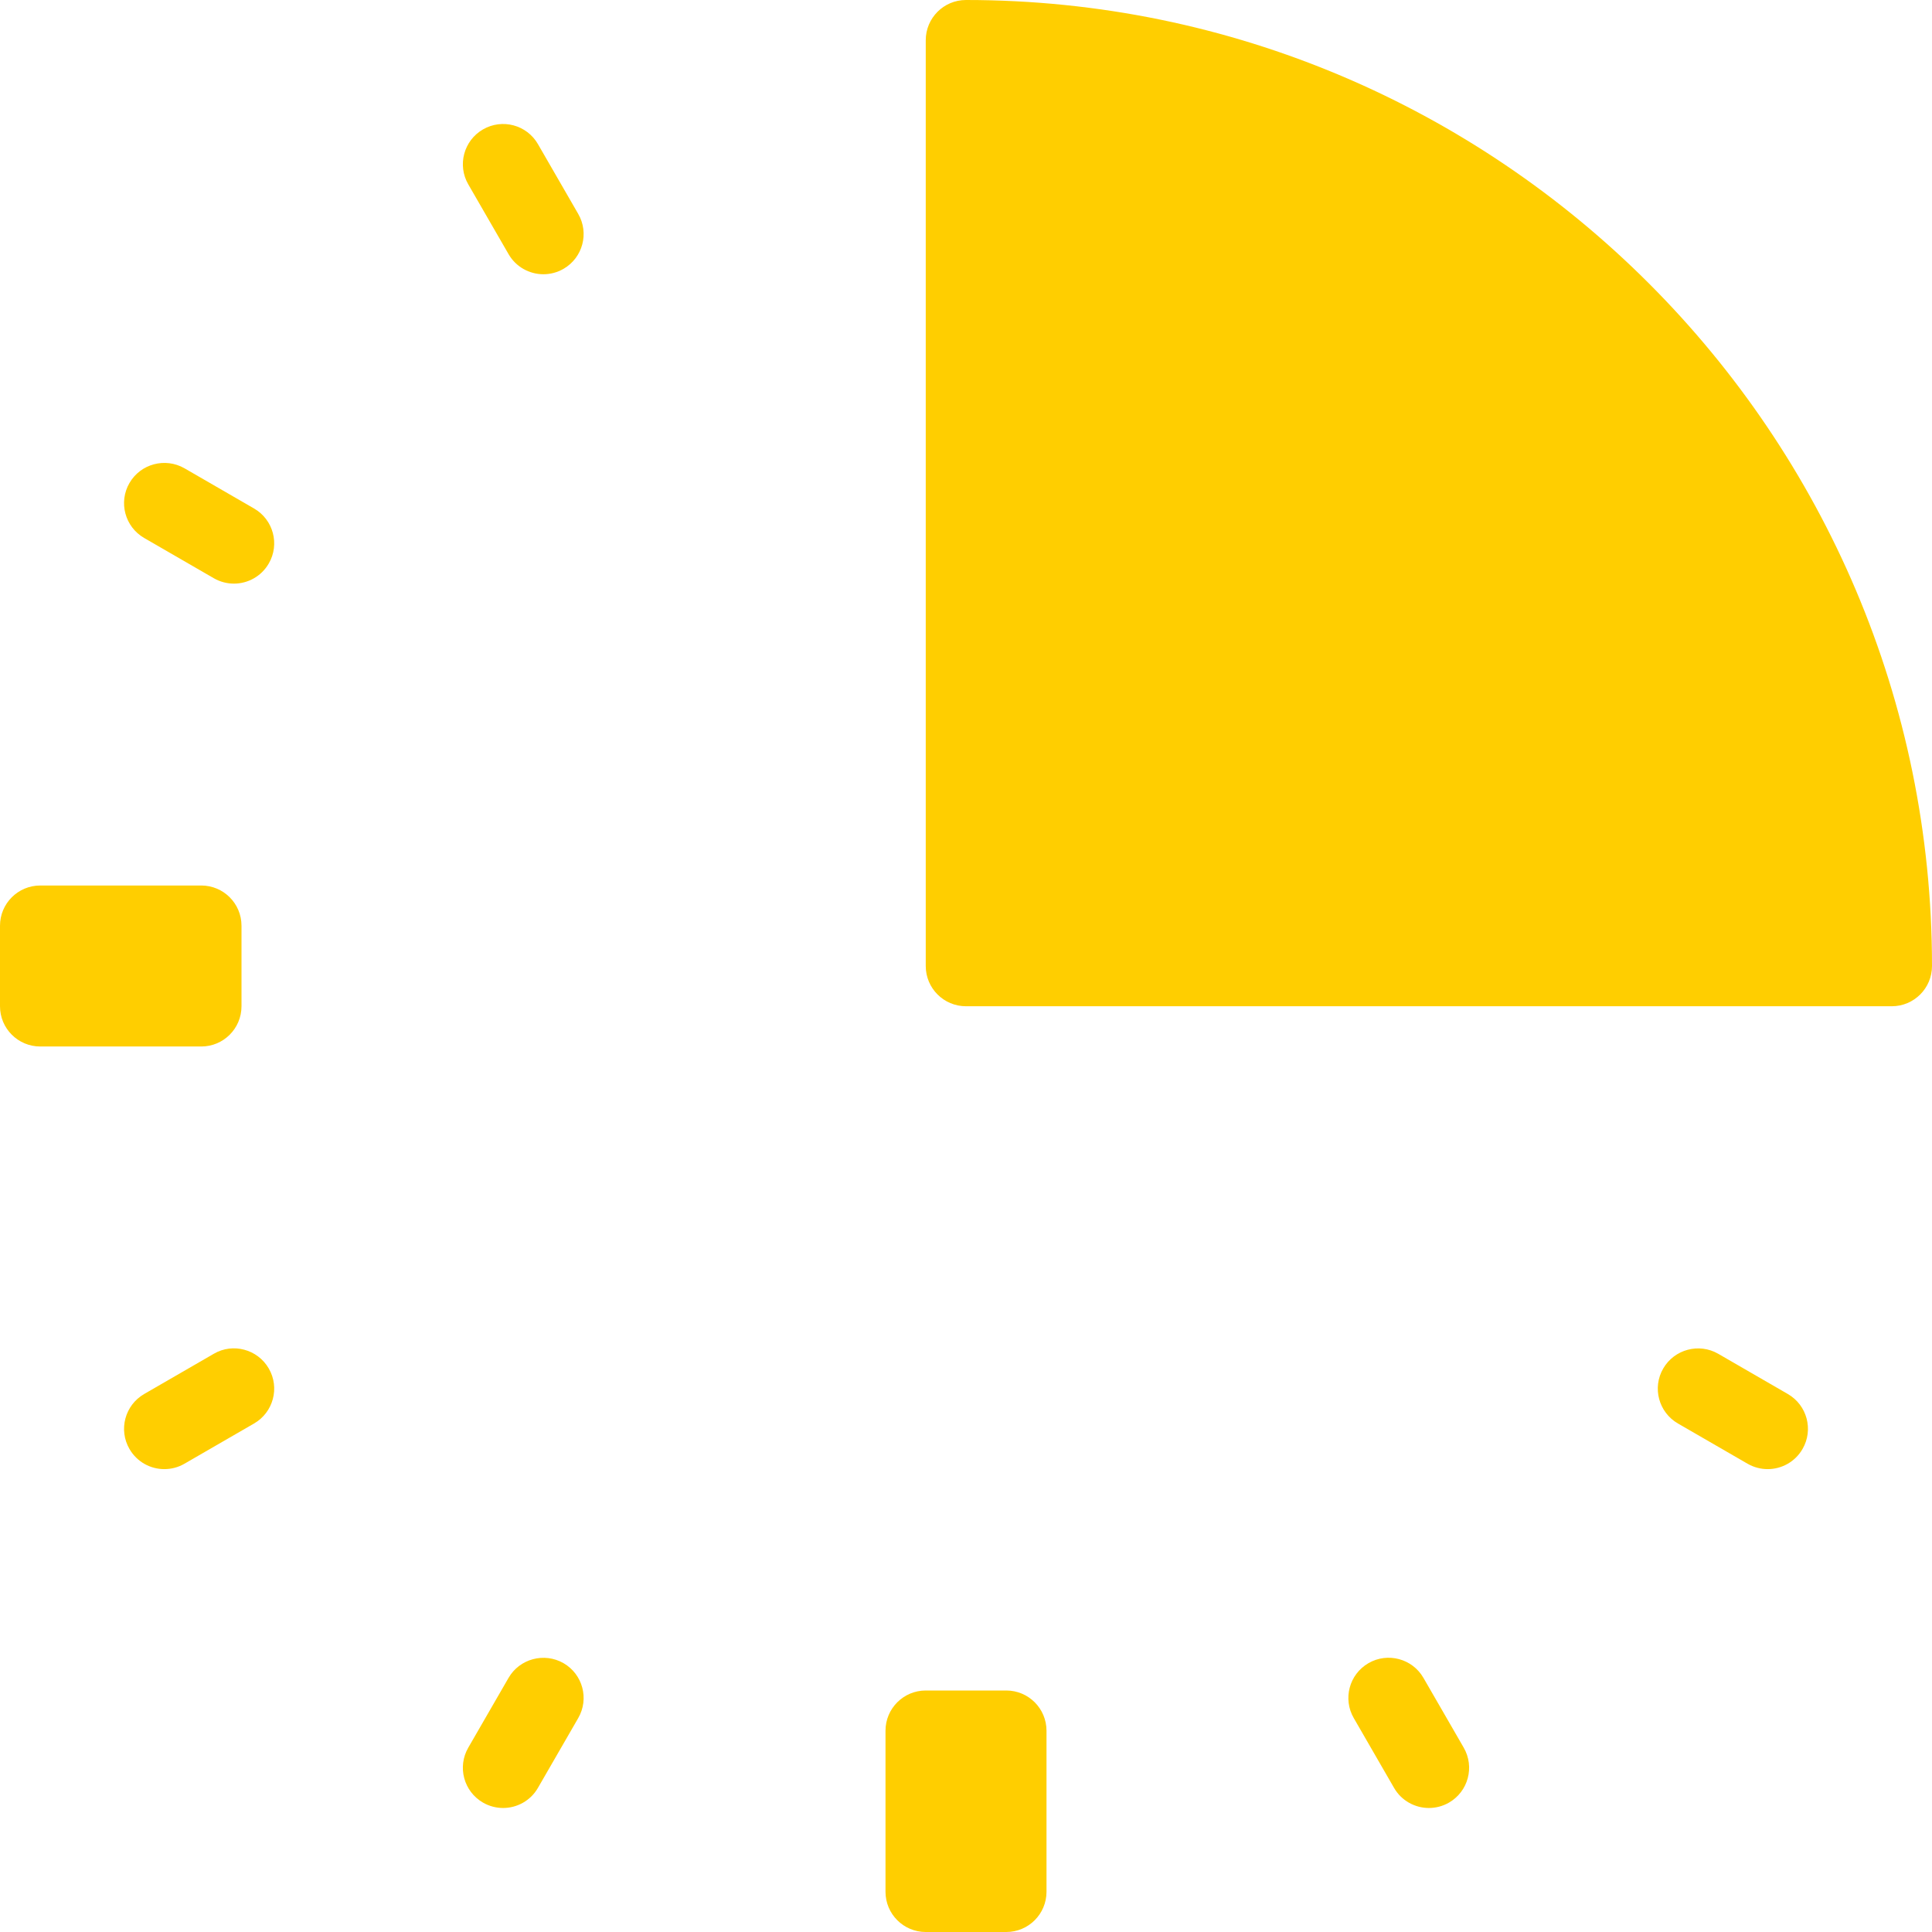 <svg xmlns="http://www.w3.org/2000/svg" xmlns:xlink="http://www.w3.org/1999/xlink" version="1.1" id="Capa_1" x="0px" y="0px" viewBox="0 0 512 512" style="enable-background:new 0 0 512 512;" xml:space="preserve" width="512" height="512" class="hovered-paths"><g><g>  <g>  <g>  <path d="M142.563,38.198c-2.938-5.104-9.458-6.854-14.563-3.906c-5.104,2.948-6.854,9.469-3.896,14.573l10.667,18.479     c1.958,3.417,5.563,5.333,9.229,5.333c1.813,0,3.646-0.458,5.333-1.427c5.104-2.948,6.854-9.469,3.896-14.573L142.563,38.198z" data-original="#000000" class="hovered-path active-path" style="" data-old_color="#000000" fill="#FFCE00"></path>  <path d="M377.229,444.656c-2.938-5.104-9.479-6.844-14.563-3.906c-5.104,2.948-6.854,9.469-3.896,14.573l10.667,18.479     c1.958,3.417,5.563,5.333,9.229,5.333c1.813,0,3.646-0.458,5.333-1.427c5.104-2.948,6.854-9.469,3.896-14.573L377.229,444.656z" data-original="#000000" class="hovered-path active-path" style="" data-old_color="#000000" fill="#FFCE00"></path>  <path d="M67.333,134.76l-18.458-10.667c-5.083-2.906-11.604-1.198-14.563,3.906c-2.958,5.094-1.208,11.625,3.896,14.573     l18.458,10.667c1.688,0.969,3.521,1.427,5.333,1.427c3.667,0,7.25-1.906,9.229-5.333C74.188,144.24,72.438,137.708,67.333,134.76     z" data-original="#000000" class="hovered-path active-path" style="" data-old_color="#000000" fill="#FFCE00"></path>  <path d="M473.792,369.427l-18.458-10.667c-5.063-2.917-11.604-1.198-14.563,3.906c-2.958,5.094-1.208,11.625,3.896,14.573     l18.458,10.667c1.688,0.969,3.521,1.427,5.333,1.427c3.667,0,7.25-1.906,9.229-5.333     C480.646,378.906,478.896,372.375,473.792,369.427z" data-original="#000000" class="hovered-path active-path" style="" data-old_color="#000000" fill="#FFCE00"></path>  <path d="M56.667,358.76l-18.458,10.667c-5.104,2.948-6.854,9.479-3.896,14.573c1.979,3.427,5.563,5.333,9.229,5.333     c1.813,0,3.667-0.458,5.333-1.427l18.458-10.667c5.104-2.948,6.854-9.479,3.896-14.573     C68.271,357.542,61.688,355.813,56.667,358.76z" data-original="#000000" class="hovered-path active-path" style="" data-old_color="#000000" fill="#FFCE00"></path>  <path d="M149.333,440.75c-5.083-2.906-11.625-1.188-14.563,3.906l-10.667,18.479c-2.958,5.104-1.208,11.625,3.896,14.573     c1.688,0.969,3.521,1.427,5.333,1.427c3.667,0,7.271-1.917,9.229-5.333l10.667-18.479     C156.188,450.219,154.438,443.698,149.333,440.75z" data-original="#000000" class="hovered-path active-path" style="" data-old_color="#000000" fill="#FFCE00"></path>  <path d="M256,0c-5.896,0-10.667,4.771-10.667,10.667V256c0,5.896,4.771,10.667,10.667,10.667h245.333     c5.896,0,10.667-4.771,10.667-10.667C512,114.844,397.167,0,256,0z" data-original="#000000" class="hovered-path active-path" style="" data-old_color="#000000" fill="#FFCE00"></path>  <path d="M64,266.667v-21.333c0-5.896-4.771-10.667-10.667-10.667H10.667C4.771,234.667,0,239.438,0,245.333v21.333     c0,5.896,4.771,10.667,10.667,10.667h42.667C59.229,277.333,64,272.563,64,266.667z" data-original="#000000" class="hovered-path active-path" style="" data-old_color="#000000" fill="#FFCE00"></path>  <path d="M266.667,448h-21.333c-5.896,0-10.667,4.771-10.667,10.667v42.667c0,5.896,4.771,10.667,10.667,10.667h21.333     c5.896,0,10.667-4.771,10.667-10.667v-42.667C277.333,452.771,272.563,448,266.667,448z" data-original="#000000" class="hovered-path active-path" style="" data-old_color="#000000" fill="#FFCE00"></path>  </g>  </g> </g></g> </svg>